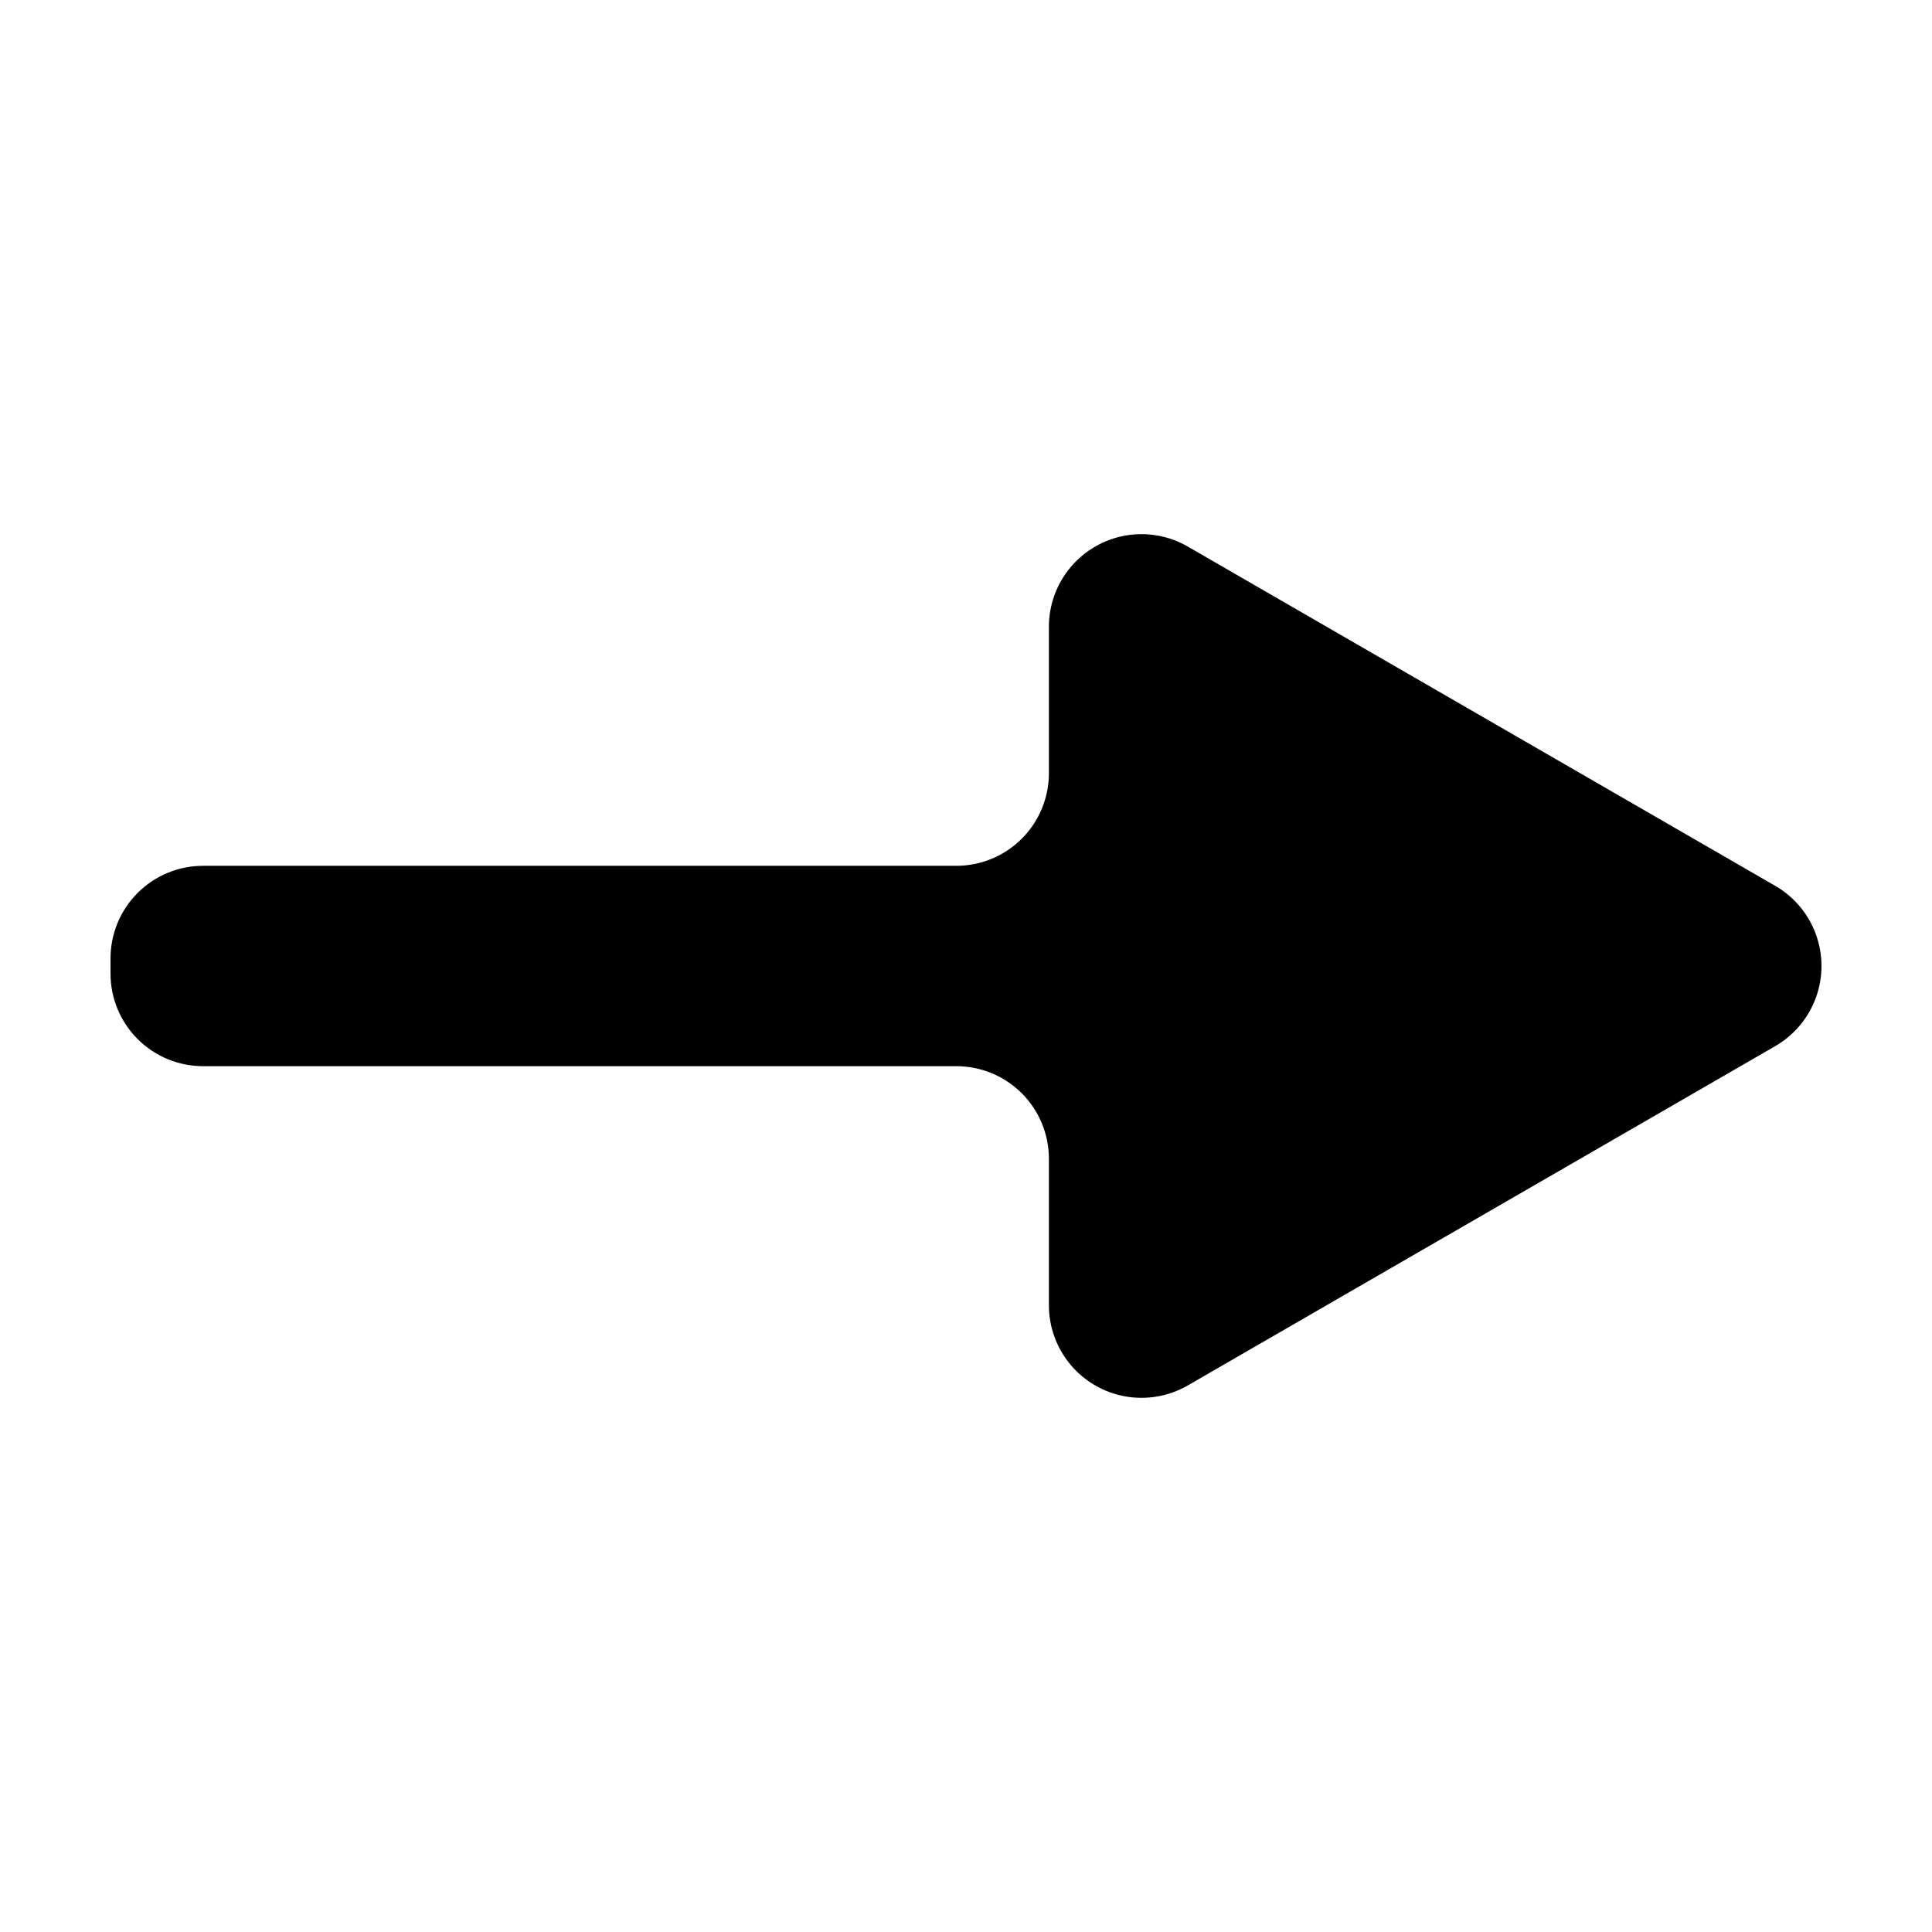 <?xml version="1.0" encoding="UTF-8"?>
<!-- Uploaded to: SVG Find, www.svgrepo.com, Generator: SVG Find Mixer Tools -->
<svg fill="#000000" width="800px" height="800px" version="1.1" viewBox="144 144 512 512" xmlns="http://www.w3.org/2000/svg">
 <path d="m614.42 378.74-155.62-89.879c-4.996-2.894-10.855-3.934-16.543-2.934s-10.84 3.977-14.551 8.402c-3.711 4.426-5.742 10.016-5.734 15.789v38.746c0.012 6.523-2.574 12.785-7.188 17.398-4.613 4.613-10.875 7.199-17.398 7.188h-199.51c-6.516-0.016-12.77 2.562-17.383 7.168-4.613 4.602-7.203 10.852-7.203 17.367v4.031c0 6.516 2.59 12.762 7.203 17.363 4.613 4.606 10.867 7.184 17.383 7.172h199.51c6.523-0.016 12.785 2.57 17.398 7.184 4.613 4.613 7.199 10.875 7.188 17.402v38.742c-0.008 5.773 2.023 11.367 5.734 15.789 3.711 4.426 8.863 7.402 14.551 8.402s11.547-0.039 16.543-2.93l155.62-89.883c5.004-2.879 8.832-7.434 10.809-12.859 1.977-5.426 1.977-11.375 0-16.801-1.977-5.422-5.805-9.977-10.809-12.859z"/>
</svg>